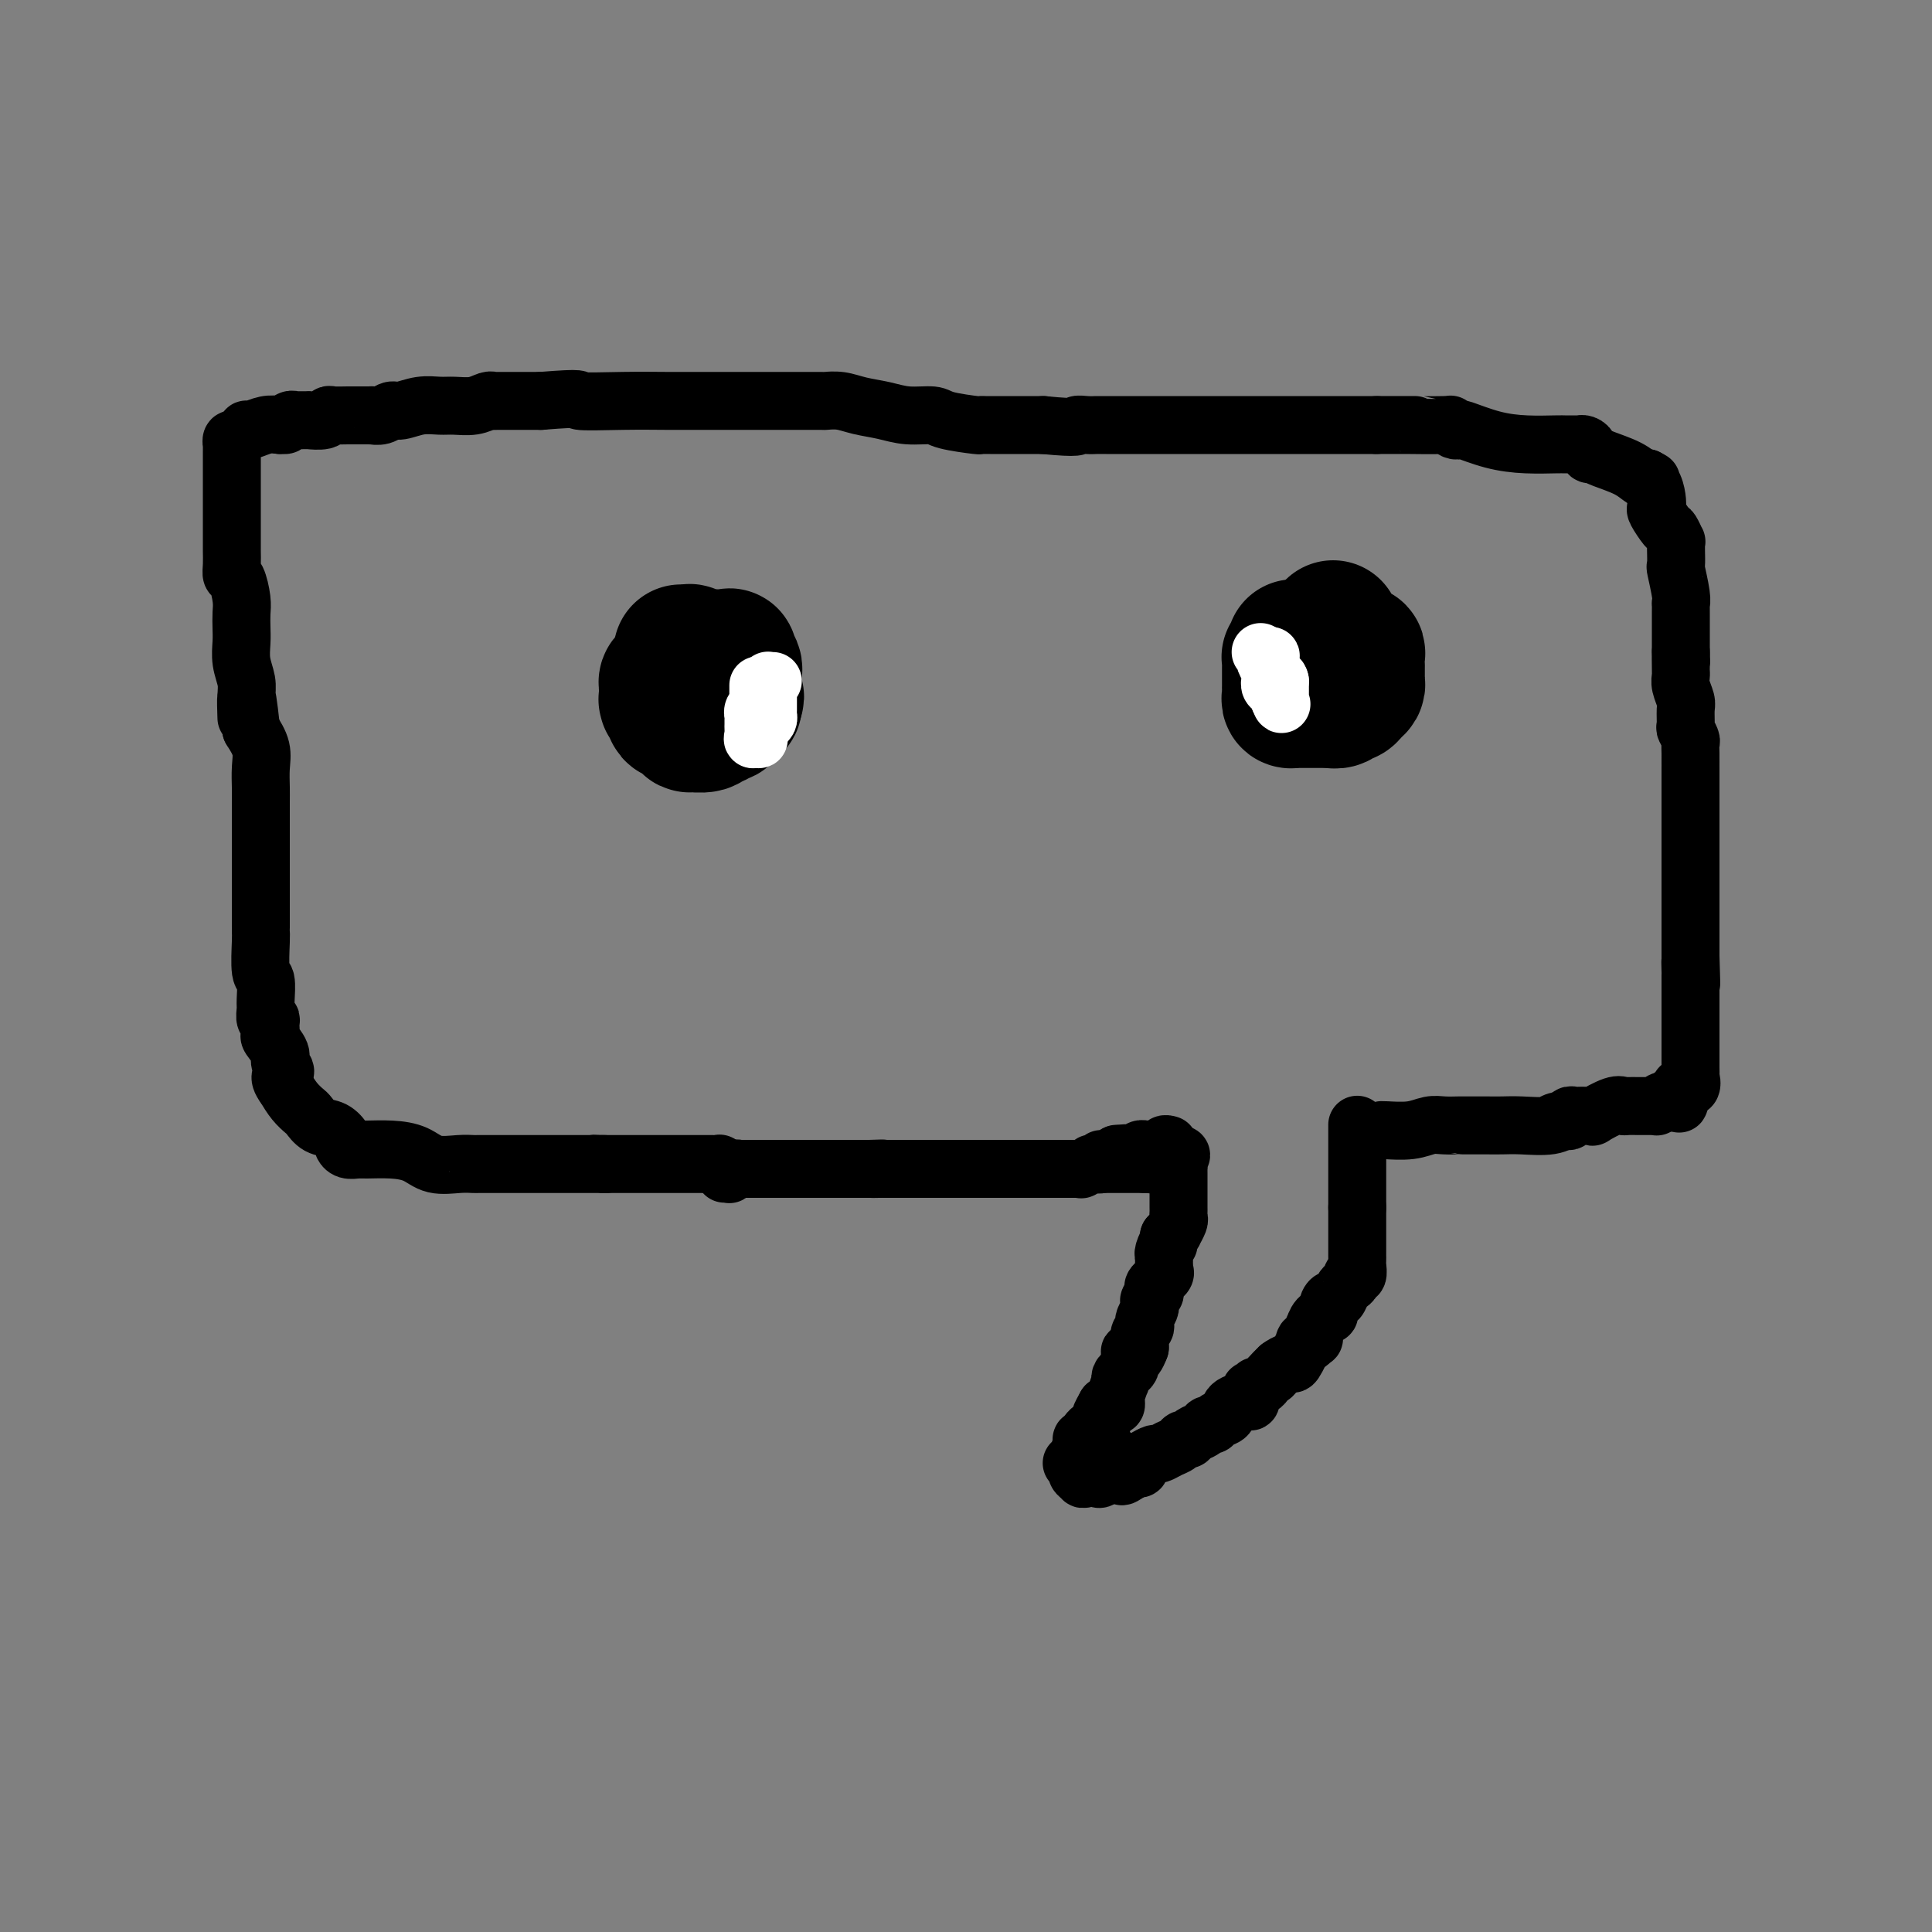 <svg viewBox='0 0 400 400' version='1.1' xmlns='http://www.w3.org/2000/svg' xmlns:xlink='http://www.w3.org/1999/xlink'><rect x="0" y="0" width="400" height="400" fill="#808080" stroke="none"/><g fill='none' stroke='#000000' stroke-width='12' stroke-linecap='round' stroke-linejoin='round'><path d='M154,242c-0.334,-0.002 -0.668,-0.004 -1,0c-0.332,0.004 -0.663,0.015 -1,0c-0.337,-0.015 -0.682,-0.057 -1,0c-0.318,0.057 -0.610,0.211 -1,0c-0.390,-0.211 -0.879,-0.789 -1,-1c-0.121,-0.211 0.126,-0.057 0,0c-0.126,0.057 -0.625,0.015 -1,0c-0.375,-0.015 -0.627,-0.004 -1,0c-0.373,0.004 -0.868,0.001 -1,0c-0.132,-0.001 0.099,-0.000 0,0c-0.099,0.000 -0.528,0.000 -1,0c-0.472,-0.000 -0.987,-0.000 -1,0c-0.013,0.000 0.477,0.000 -1,0c-1.477,-0.000 -4.921,-0.000 -7,0c-2.079,0.000 -2.792,0.000 -4,0c-1.208,-0.000 -2.911,-0.000 -4,0c-1.089,0.000 -1.562,0.000 -2,0c-0.438,-0.000 -0.839,-0.000 -1,0c-0.161,0.000 -0.080,0.000 0,0'/><path d='M125,241c-4.434,-0.155 -1.018,-0.041 0,0c1.018,0.041 -0.363,0.011 -1,0c-0.637,-0.011 -0.532,-0.003 -1,0c-0.468,0.003 -1.511,0.001 -3,0c-1.489,-0.001 -3.426,-0.000 -5,0c-1.574,0.000 -2.785,0.000 -5,0c-2.215,-0.000 -5.432,0.000 -7,0c-1.568,-0.000 -1.485,-0.001 -2,0c-0.515,0.001 -1.628,0.002 -2,0c-0.372,-0.002 -0.002,-0.007 0,0c0.002,0.007 -0.364,0.026 -1,0c-0.636,-0.026 -1.543,-0.098 -3,0c-1.457,0.098 -3.464,0.366 -5,0c-1.536,-0.366 -2.600,-1.365 -4,-2c-1.400,-0.635 -3.136,-0.905 -5,-1c-1.864,-0.095 -3.857,-0.013 -5,0c-1.143,0.013 -1.436,-0.042 -2,0c-0.564,0.042 -1.400,0.181 -2,0c-0.600,-0.181 -0.963,-0.682 -1,-1c-0.037,-0.318 0.251,-0.452 0,-1c-0.251,-0.548 -1.040,-1.511 -2,-2c-0.960,-0.489 -2.092,-0.504 -3,-1c-0.908,-0.496 -1.594,-1.473 -2,-2c-0.406,-0.527 -0.532,-0.603 -1,-1c-0.468,-0.397 -1.276,-1.113 -2,-2c-0.724,-0.887 -1.362,-1.943 -2,-3'/><path d='M59,225c-1.942,-2.589 -0.296,-2.563 0,-3c0.296,-0.437 -0.758,-1.339 -1,-2c-0.242,-0.661 0.329,-1.081 0,-2c-0.329,-0.919 -1.556,-2.335 -2,-3c-0.444,-0.665 -0.105,-0.577 0,-1c0.105,-0.423 -0.025,-1.357 0,-2c0.025,-0.643 0.204,-0.996 0,-1c-0.204,-0.004 -0.790,0.340 -1,0c-0.210,-0.340 -0.042,-1.366 0,-2c0.042,-0.634 -0.041,-0.877 0,-2c0.041,-1.123 0.207,-3.126 0,-4c-0.207,-0.874 -0.788,-0.619 -1,-2c-0.212,-1.381 -0.057,-4.397 0,-6c0.057,-1.603 0.015,-1.792 0,-2c-0.015,-0.208 -0.004,-0.437 0,-1c0.004,-0.563 0.001,-1.462 0,-2c-0.001,-0.538 -0.000,-0.714 0,-1c0.000,-0.286 0.000,-0.681 0,-1c-0.000,-0.319 -0.000,-0.563 0,-1c0.000,-0.437 0.000,-1.069 0,-2c-0.000,-0.931 -0.000,-2.161 0,-3c0.000,-0.839 0.000,-1.288 0,-2c-0.000,-0.712 -0.000,-1.689 0,-3c0.000,-1.311 0.000,-2.958 0,-4c-0.000,-1.042 -0.000,-1.478 0,-2c0.000,-0.522 0.002,-1.129 0,-2c-0.002,-0.871 -0.006,-2.007 0,-3c0.006,-0.993 0.022,-1.843 0,-3c-0.022,-1.157 -0.083,-2.619 0,-4c0.083,-1.381 0.309,-2.680 0,-4c-0.309,-1.320 -1.155,-2.660 -2,-4'/><path d='M52,151c-1.305,-11.997 -1.068,-4.989 -1,-3c0.068,1.989 -0.034,-1.041 0,-3c0.034,-1.959 0.205,-2.846 0,-4c-0.205,-1.154 -0.786,-2.576 -1,-4c-0.214,-1.424 -0.060,-2.851 0,-4c0.060,-1.149 0.026,-2.019 0,-3c-0.026,-0.981 -0.046,-2.071 0,-3c0.046,-0.929 0.156,-1.695 0,-3c-0.156,-1.305 -0.578,-3.150 -1,-4c-0.422,-0.850 -0.845,-0.706 -1,-1c-0.155,-0.294 -0.041,-1.025 0,-2c0.041,-0.975 0.011,-2.194 0,-3c-0.011,-0.806 -0.003,-1.198 0,-2c0.003,-0.802 0.001,-2.013 0,-3c-0.001,-0.987 -0.000,-1.748 0,-3c0.000,-1.252 -0.000,-2.995 0,-4c0.000,-1.005 0.000,-1.273 0,-2c-0.000,-0.727 -0.001,-1.911 0,-3c0.001,-1.089 0.003,-2.081 0,-3c-0.003,-0.919 -0.012,-1.766 0,-2c0.012,-0.234 0.046,0.144 0,0c-0.046,-0.144 -0.170,-0.809 0,-1c0.170,-0.191 0.635,0.093 1,0c0.365,-0.093 0.628,-0.565 1,-1c0.372,-0.435 0.851,-0.835 1,-1c0.149,-0.165 -0.032,-0.096 0,0c0.032,0.096 0.278,0.218 1,0c0.722,-0.218 1.921,-0.777 3,-1c1.079,-0.223 2.040,-0.112 3,0'/><path d='M58,88c1.727,-0.403 1.045,0.088 1,0c-0.045,-0.088 0.545,-0.756 1,-1c0.455,-0.244 0.773,-0.064 1,0c0.227,0.064 0.362,0.013 1,0c0.638,-0.013 1.780,0.010 2,0c0.220,-0.010 -0.483,-0.055 0,0c0.483,0.055 2.150,0.211 3,0c0.850,-0.211 0.882,-0.789 1,-1c0.118,-0.211 0.323,-0.057 1,0c0.677,0.057 1.826,0.015 3,0c1.174,-0.015 2.373,-0.003 3,0c0.627,0.003 0.682,-0.003 1,0c0.318,0.003 0.899,0.016 1,0c0.101,-0.016 -0.277,-0.061 0,0c0.277,0.061 1.208,0.227 2,0c0.792,-0.227 1.446,-0.846 2,-1c0.554,-0.154 1.008,0.156 2,0c0.992,-0.156 2.521,-0.778 4,-1c1.479,-0.222 2.908,-0.046 4,0c1.092,0.046 1.847,-0.040 3,0c1.153,0.040 2.703,0.207 4,0c1.297,-0.207 2.342,-0.788 3,-1c0.658,-0.212 0.929,-0.057 1,0c0.071,0.057 -0.058,0.015 1,0c1.058,-0.015 3.302,-0.004 5,0c1.698,0.004 2.849,0.002 4,0'/><path d='M112,83c9.747,-0.774 7.113,-0.207 8,0c0.887,0.207 5.293,0.056 9,0c3.707,-0.056 6.714,-0.015 9,0c2.286,0.015 3.852,0.004 5,0c1.148,-0.004 1.877,-0.001 3,0c1.123,0.001 2.641,0.000 4,0c1.359,-0.000 2.558,0.000 4,0c1.442,-0.000 3.127,-0.001 5,0c1.873,0.001 3.935,0.003 6,0c2.065,-0.003 4.134,-0.012 5,0c0.866,0.012 0.530,0.046 1,0c0.470,-0.046 1.747,-0.171 3,0c1.253,0.171 2.481,0.637 4,1c1.519,0.363 3.329,0.623 5,1c1.671,0.377 3.203,0.872 5,1c1.797,0.128 3.858,-0.109 5,0c1.142,0.109 1.364,0.565 3,1c1.636,0.435 4.687,0.849 6,1c1.313,0.151 0.888,0.041 1,0c0.112,-0.041 0.762,-0.011 1,0c0.238,0.011 0.064,0.003 1,0c0.936,-0.003 2.982,-0.001 5,0c2.018,0.001 4.009,0.000 6,0'/><path d='M216,88c7.990,0.774 6.966,0.207 7,0c0.034,-0.207 1.127,-0.056 2,0c0.873,0.056 1.525,0.015 2,0c0.475,-0.015 0.774,-0.004 1,0c0.226,0.004 0.379,0.001 1,0c0.621,-0.001 1.711,-0.000 3,0c1.289,0.000 2.777,0.000 5,0c2.223,-0.000 5.182,-0.000 8,0c2.818,0.000 5.497,0.000 7,0c1.503,-0.000 1.830,-0.000 2,0c0.170,0.000 0.182,0.000 1,0c0.818,-0.000 2.442,-0.000 4,0c1.558,0.000 3.051,0.000 4,0c0.949,-0.000 1.356,-0.000 2,0c0.644,0.000 1.526,0.000 3,0c1.474,-0.000 3.542,-0.000 4,0c0.458,0.000 -0.692,0.000 0,0c0.692,-0.000 3.226,-0.000 4,0c0.774,0.000 -0.212,0.000 0,0c0.212,-0.000 1.623,-0.000 2,0c0.377,0.000 -0.280,0.000 0,0c0.280,-0.000 1.499,-0.000 2,0c0.501,0.000 0.286,0.000 1,0c0.714,-0.000 2.357,-0.000 4,0'/><path d='M285,88c11.848,-0.004 6.968,-0.015 7,0c0.032,0.015 4.974,0.055 7,0c2.026,-0.055 1.134,-0.204 1,0c-0.134,0.204 0.489,0.762 1,1c0.511,0.238 0.911,0.155 1,0c0.089,-0.155 -0.131,-0.381 1,0c1.131,0.381 3.613,1.370 6,2c2.387,0.630 4.677,0.901 7,1c2.323,0.099 4.678,0.027 6,0c1.322,-0.027 1.612,-0.007 2,0c0.388,0.007 0.874,0.002 1,0c0.126,-0.002 -0.107,-0.001 0,0c0.107,0.001 0.555,0.003 1,0c0.445,-0.003 0.889,-0.011 1,0c0.111,0.011 -0.110,0.042 0,0c0.110,-0.042 0.550,-0.155 1,0c0.450,0.155 0.908,0.580 1,1c0.092,0.420 -0.184,0.836 0,1c0.184,0.164 0.826,0.076 1,0c0.174,-0.076 -0.122,-0.139 0,0c0.122,0.139 0.662,0.481 2,1c1.338,0.519 3.476,1.217 5,2c1.524,0.783 2.436,1.652 3,2c0.564,0.348 0.782,0.174 1,0'/><path d='M341,99c1.966,1.063 0.381,0.219 0,0c-0.381,-0.219 0.441,0.187 1,1c0.559,0.813 0.857,2.034 1,3c0.143,0.966 0.133,1.678 0,2c-0.133,0.322 -0.390,0.253 0,1c0.390,0.747 1.425,2.308 2,3c0.575,0.692 0.690,0.515 1,1c0.310,0.485 0.815,1.633 1,2c0.185,0.367 0.049,-0.048 0,0c-0.049,0.048 -0.013,0.560 0,1c0.013,0.440 0.002,0.807 0,1c-0.002,0.193 0.003,0.212 0,0c-0.003,-0.212 -0.015,-0.655 0,0c0.015,0.655 0.057,2.409 0,3c-0.057,0.591 -0.211,0.021 0,1c0.211,0.979 0.789,3.509 1,5c0.211,1.491 0.057,1.945 0,2c-0.057,0.055 -0.015,-0.288 0,0c0.015,0.288 0.004,1.207 0,2c-0.004,0.793 -0.001,1.459 0,2c0.001,0.541 0.000,0.957 0,1c-0.000,0.043 -0.000,-0.287 0,0c0.000,0.287 0.000,1.193 0,2c-0.000,0.807 -0.000,1.516 0,2c0.000,0.484 0.000,0.742 0,1'/><path d='M348,135c0.154,3.677 0.040,1.368 0,1c-0.040,-0.368 -0.007,1.204 0,2c0.007,0.796 -0.012,0.817 0,1c0.012,0.183 0.056,0.529 0,1c-0.056,0.471 -0.212,1.067 0,2c0.212,0.933 0.793,2.204 1,3c0.207,0.796 0.041,1.116 0,2c-0.041,0.884 0.041,2.334 0,3c-0.041,0.666 -0.207,0.550 0,1c0.207,0.450 0.788,1.465 1,2c0.212,0.535 0.057,0.590 0,1c-0.057,0.410 -0.015,1.174 0,2c0.015,0.826 0.004,1.714 0,2c-0.004,0.286 -0.001,-0.030 0,0c0.001,0.030 0.000,0.407 0,1c-0.000,0.593 -0.000,1.401 0,2c0.000,0.599 0.000,0.989 0,2c-0.000,1.011 -0.000,2.644 0,3c0.000,0.356 0.000,-0.566 0,2c-0.000,2.566 -0.000,8.621 0,11c0.000,2.379 0.000,1.083 0,1c-0.000,-0.083 -0.000,1.046 0,2c0.000,0.954 0.000,1.734 0,3c-0.000,1.266 -0.000,3.018 0,4c0.000,0.982 0.000,1.194 0,2c-0.000,0.806 -0.000,2.208 0,3c0.000,0.792 0.000,0.975 0,1c-0.000,0.025 -0.000,-0.109 0,0c0.000,0.109 0.000,0.460 0,1c-0.000,0.540 -0.000,1.270 0,2'/><path d='M350,198c0.309,10.144 0.083,4.003 0,2c-0.083,-2.003 -0.022,0.130 0,1c0.022,0.870 0.006,0.475 0,1c-0.006,0.525 -0.002,1.969 0,3c0.002,1.031 0.000,1.648 0,2c-0.000,0.352 -0.000,0.437 0,1c0.000,0.563 0.000,1.602 0,3c-0.000,1.398 -0.000,3.153 0,4c0.000,0.847 -0.000,0.786 0,1c0.000,0.214 0.000,0.703 0,1c-0.000,0.297 -0.000,0.403 0,1c0.000,0.597 0.000,1.685 0,2c-0.000,0.315 -0.001,-0.142 0,0c0.001,0.142 0.002,0.883 0,1c-0.002,0.117 -0.008,-0.390 0,0c0.008,0.390 0.030,1.677 0,2c-0.030,0.323 -0.113,-0.320 0,0c0.113,0.320 0.422,1.601 0,2c-0.422,0.399 -1.575,-0.085 -2,0c-0.425,0.085 -0.121,0.739 0,1c0.121,0.261 0.061,0.131 0,0'/><path d='M348,226c-0.411,4.499 -0.440,1.745 -1,1c-0.560,-0.745 -1.652,0.518 -2,1c-0.348,0.482 0.046,0.182 0,0c-0.046,-0.182 -0.533,-0.245 -1,0c-0.467,0.245 -0.913,0.798 -1,1c-0.087,0.202 0.184,0.054 0,0c-0.184,-0.054 -0.824,-0.015 -1,0c-0.176,0.015 0.112,0.004 0,0c-0.112,-0.004 -0.625,-0.001 -1,0c-0.375,0.001 -0.611,0.001 -1,0c-0.389,-0.001 -0.931,-0.002 -1,0c-0.069,0.002 0.334,0.008 0,0c-0.334,-0.008 -1.405,-0.030 -2,0c-0.595,0.030 -0.712,0.113 -1,0c-0.288,-0.113 -0.745,-0.423 -2,0c-1.255,0.423 -3.306,1.577 -4,2c-0.694,0.423 -0.031,0.114 0,0c0.031,-0.114 -0.570,-0.031 -1,0c-0.430,0.031 -0.689,0.012 -1,0c-0.311,-0.012 -0.675,-0.017 -1,0c-0.325,0.017 -0.613,0.056 -1,0c-0.387,-0.056 -0.873,-0.207 -1,0c-0.127,0.207 0.107,0.774 0,1c-0.107,0.226 -0.553,0.113 -1,0'/><path d='M324,232c-3.901,0.868 -1.654,0.036 -1,0c0.654,-0.036 -0.285,0.722 -2,1c-1.715,0.278 -4.204,0.074 -6,0c-1.796,-0.074 -2.897,-0.020 -4,0c-1.103,0.020 -2.208,0.005 -3,0c-0.792,-0.005 -1.269,-0.001 -2,0c-0.731,0.001 -1.714,0.000 -2,0c-0.286,-0.000 0.125,0.000 0,0c-0.125,-0.000 -0.784,-0.001 -1,0c-0.216,0.001 0.013,0.004 0,0c-0.013,-0.004 -0.266,-0.015 -1,0c-0.734,0.015 -1.948,0.057 -3,0c-1.052,-0.057 -1.942,-0.211 -3,0c-1.058,0.211 -2.284,0.789 -4,1c-1.716,0.211 -3.924,0.057 -5,0c-1.076,-0.057 -1.022,-0.016 -1,0c0.022,0.016 0.011,0.008 0,0'/><path d='M281,233c0.000,-0.119 0.000,-0.238 0,0c0.000,0.238 0.000,0.832 0,1c0.000,0.168 0.000,-0.091 0,0c0.000,0.091 0.000,0.531 0,1c0.000,0.469 0.000,0.967 0,1c0.000,0.033 0.000,-0.398 0,0c0.000,0.398 0.000,1.626 0,2c0.000,0.374 0.000,-0.108 0,0c0.000,0.108 0.000,0.804 0,1c0.000,0.196 0.000,-0.107 0,0c0.000,0.107 0.000,0.625 0,1c0.000,0.375 -0.000,0.607 0,1c0.000,0.393 0.000,0.945 0,1c0.000,0.055 -0.000,-0.389 0,0c0.000,0.389 0.000,1.611 0,2c0.000,0.389 0.000,-0.056 0,0c0.000,0.056 0.000,0.611 0,1c0.000,0.389 0.000,0.611 0,1c0.000,0.389 0.000,0.944 0,1c0.000,0.056 0.000,-0.387 0,0c0.000,0.387 0.000,1.604 0,2c0.000,0.396 0.000,-0.030 0,0c0.000,0.030 0.000,0.515 0,1'/><path d='M281,250c-0.000,2.705 -0.000,0.966 0,1c0.000,0.034 0.000,1.841 0,3c-0.000,1.159 -0.000,1.669 0,2c0.000,0.331 0.000,0.484 0,1c-0.000,0.516 -0.000,1.394 0,2c0.000,0.606 0.001,0.941 0,1c-0.001,0.059 -0.004,-0.157 0,0c0.004,0.157 0.016,0.686 0,1c-0.016,0.314 -0.060,0.413 0,1c0.060,0.587 0.223,1.662 0,2c-0.223,0.338 -0.833,-0.059 -1,0c-0.167,0.059 0.110,0.576 0,1c-0.110,0.424 -0.608,0.756 -1,1c-0.392,0.244 -0.680,0.399 -1,1c-0.320,0.601 -0.672,1.649 -1,2c-0.328,0.351 -0.630,0.005 -1,0c-0.370,-0.005 -0.807,0.333 -1,1c-0.193,0.667 -0.143,1.665 0,2c0.143,0.335 0.378,0.006 0,0c-0.378,-0.006 -1.368,0.309 -2,1c-0.632,0.691 -0.904,1.758 -1,2c-0.096,0.242 -0.016,-0.340 0,0c0.016,0.340 -0.032,1.604 0,2c0.032,0.396 0.145,-0.075 0,0c-0.145,0.075 -0.548,0.695 -1,1c-0.452,0.305 -0.951,0.296 -1,0c-0.049,-0.296 0.354,-0.878 0,0c-0.354,0.878 -1.466,3.215 -2,4c-0.534,0.785 -0.490,0.019 -1,0c-0.510,-0.019 -1.574,0.709 -2,1c-0.426,0.291 -0.213,0.146 0,0'/><path d='M265,283c-2.658,3.123 -1.303,1.429 -1,1c0.303,-0.429 -0.445,0.406 -1,1c-0.555,0.594 -0.918,0.947 -1,1c-0.082,0.053 0.118,-0.196 0,0c-0.118,0.196 -0.553,0.835 -1,1c-0.447,0.165 -0.904,-0.144 -1,0c-0.096,0.144 0.170,0.742 0,1c-0.170,0.258 -0.774,0.176 -1,0c-0.226,-0.176 -0.073,-0.447 0,0c0.073,0.447 0.065,1.611 0,2c-0.065,0.389 -0.188,0.003 -1,0c-0.812,-0.003 -2.312,0.377 -3,1c-0.688,0.623 -0.565,1.491 -1,2c-0.435,0.509 -1.430,0.661 -2,1c-0.570,0.339 -0.716,0.865 -1,1c-0.284,0.135 -0.706,-0.122 -1,0c-0.294,0.122 -0.459,0.624 -1,1c-0.541,0.376 -1.457,0.625 -2,1c-0.543,0.375 -0.713,0.875 -1,1c-0.287,0.125 -0.692,-0.125 -1,0c-0.308,0.125 -0.520,0.625 -1,1c-0.480,0.375 -1.229,0.625 -2,1c-0.771,0.375 -1.565,0.875 -2,1c-0.435,0.125 -0.512,-0.124 -1,0c-0.488,0.124 -1.389,0.621 -2,1c-0.611,0.379 -0.934,0.641 -1,1c-0.066,0.359 0.124,0.817 0,1c-0.124,0.183 -0.562,0.092 -1,0'/><path d='M235,304c-4.823,3.249 -1.880,0.871 -1,0c0.880,-0.871 -0.301,-0.234 -1,0c-0.699,0.234 -0.914,0.067 -1,0c-0.086,-0.067 -0.043,-0.033 0,0'/><path d='M150,243c0.447,-0.030 0.893,-0.061 1,0c0.107,0.061 -0.126,0.212 0,0c0.126,-0.212 0.610,-0.789 1,-1c0.390,-0.211 0.686,-0.057 1,0c0.314,0.057 0.648,0.015 1,0c0.352,-0.015 0.724,-0.004 1,0c0.276,0.004 0.456,0.001 1,0c0.544,-0.001 1.452,-0.000 2,0c0.548,0.000 0.737,0.000 1,0c0.263,-0.000 0.602,-0.000 1,0c0.398,0.000 0.856,0.000 1,0c0.144,-0.000 -0.025,-0.000 0,0c0.025,0.000 0.244,0.000 1,0c0.756,-0.000 2.049,-0.000 3,0c0.951,0.000 1.562,0.000 2,0c0.438,-0.000 0.704,-0.000 1,0c0.296,0.000 0.620,0.000 1,0c0.380,-0.000 0.814,-0.000 1,0c0.186,0.000 0.123,0.000 0,0c-0.123,-0.000 -0.307,-0.000 0,0c0.307,0.000 1.104,0.000 2,0c0.896,-0.000 1.890,-0.000 3,0c1.110,0.000 2.337,0.000 3,0c0.663,-0.000 0.761,-0.000 1,0c0.239,0.000 0.620,0.000 1,0'/><path d='M180,242c4.825,-0.155 1.888,-0.041 1,0c-0.888,0.041 0.272,0.011 1,0c0.728,-0.011 1.025,-0.003 1,0c-0.025,0.003 -0.371,0.001 0,0c0.371,-0.001 1.459,-0.000 2,0c0.541,0.000 0.536,0.000 1,0c0.464,-0.000 1.396,-0.000 2,0c0.604,0.000 0.878,0.000 2,0c1.122,-0.000 3.091,-0.000 4,0c0.909,0.000 0.758,0.000 1,0c0.242,-0.000 0.878,-0.000 1,0c0.122,0.000 -0.268,0.000 0,0c0.268,-0.000 1.194,-0.000 2,0c0.806,0.000 1.492,0.000 2,0c0.508,-0.000 0.839,-0.000 1,0c0.161,0.000 0.151,0.000 0,0c-0.151,-0.000 -0.444,-0.000 0,0c0.444,0.000 1.626,0.000 2,0c0.374,-0.000 -0.059,-0.000 0,0c0.059,0.000 0.610,0.000 1,0c0.390,-0.000 0.618,-0.000 1,0c0.382,0.000 0.917,0.000 1,0c0.083,0.000 -0.285,0.000 0,0c0.285,0.000 1.224,-0.000 2,0c0.776,0.000 1.388,0.000 2,0'/><path d='M210,242c4.898,-0.000 2.143,-0.000 1,0c-1.143,0.000 -0.676,0.000 0,0c0.676,-0.000 1.560,-0.000 2,0c0.440,0.000 0.437,0.000 1,0c0.563,-0.000 1.694,-0.000 2,0c0.306,0.000 -0.212,0.000 0,0c0.212,-0.000 1.153,-0.000 2,0c0.847,0.000 1.599,0.000 2,0c0.401,-0.000 0.452,-0.000 1,0c0.548,0.000 1.595,0.001 2,0c0.405,-0.001 0.169,-0.004 0,0c-0.169,0.004 -0.272,0.015 0,0c0.272,-0.015 0.918,-0.055 1,0c0.082,0.055 -0.399,0.207 0,0c0.399,-0.207 1.678,-0.772 2,-1c0.322,-0.228 -0.313,-0.117 0,0c0.313,0.117 1.573,0.241 2,0c0.427,-0.241 0.022,-0.848 0,-1c-0.022,-0.152 0.340,0.151 1,0c0.660,-0.151 1.617,-0.758 2,-1c0.383,-0.242 0.191,-0.121 0,0'/><path d='M231,239c3.427,-0.465 1.495,-0.128 1,0c-0.495,0.128 0.446,0.048 1,0c0.554,-0.048 0.722,-0.066 1,0c0.278,0.066 0.666,0.214 1,0c0.334,-0.214 0.613,-0.789 1,-1c0.387,-0.211 0.882,-0.057 1,0c0.118,0.057 -0.140,0.016 0,0c0.140,-0.016 0.678,-0.008 1,0c0.322,0.008 0.429,0.016 1,0c0.571,-0.016 1.607,-0.056 2,0c0.393,0.056 0.144,0.207 0,0c-0.144,-0.207 -0.184,-0.774 0,-1c0.184,-0.226 0.592,-0.113 1,0'/><path d='M229,241c-0.091,0.000 -0.182,0.000 0,0c0.182,0.000 0.635,0.000 1,0c0.365,-0.000 0.640,-0.000 1,0c0.360,0.000 0.803,0.000 1,0c0.197,0.000 0.148,0.000 0,0c-0.148,0.000 -0.394,-0.000 0,0c0.394,0.000 1.430,0.000 2,0c0.570,0.000 0.675,0.000 1,0c0.325,0.000 0.871,0.000 1,0c0.129,0.000 -0.157,-0.000 0,0c0.157,0.000 0.759,0.000 1,0c0.241,-0.000 0.120,0.000 0,0'/><path d='M237,241c1.702,0.060 1.958,0.208 2,0c0.042,-0.208 -0.131,-0.774 0,-1c0.131,-0.226 0.564,-0.113 1,0c0.436,0.113 0.874,0.226 1,0c0.126,-0.226 -0.059,-0.793 0,-1c0.059,-0.207 0.362,-0.056 1,0c0.638,0.056 1.611,0.016 2,0c0.389,-0.016 0.195,-0.008 0,0'/><path d='M244,239c1.083,-0.126 0.290,0.558 0,1c-0.290,0.442 -0.078,0.643 0,1c0.078,0.357 0.021,0.869 0,1c-0.021,0.131 -0.006,-0.120 0,0c0.006,0.120 0.001,0.610 0,1c-0.001,0.390 -0.000,0.679 0,1c0.000,0.321 0.000,0.674 0,1c-0.000,0.326 -0.000,0.625 0,1c0.000,0.375 -0.000,0.825 0,1c0.000,0.175 0.000,0.074 0,0c-0.000,-0.074 -0.000,-0.122 0,0c0.000,0.122 0.001,0.413 0,1c-0.001,0.587 -0.004,1.472 0,2c0.004,0.528 0.016,0.701 0,1c-0.016,0.299 -0.060,0.724 0,1c0.060,0.276 0.222,0.404 0,1c-0.222,0.596 -0.829,1.660 -1,2c-0.171,0.340 0.094,-0.046 0,0c-0.094,0.046 -0.547,0.523 -1,1'/><path d='M242,256c-0.249,2.752 0.130,1.132 0,1c-0.130,-0.132 -0.767,1.222 -1,2c-0.233,0.778 -0.062,0.978 0,1c0.062,0.022 0.016,-0.134 0,0c-0.016,0.134 -0.002,0.560 0,1c0.002,0.440 -0.007,0.895 0,1c0.007,0.105 0.030,-0.141 0,0c-0.030,0.141 -0.112,0.668 0,1c0.112,0.332 0.419,0.470 0,1c-0.419,0.530 -1.562,1.452 -2,2c-0.438,0.548 -0.169,0.723 0,1c0.169,0.277 0.238,0.655 0,1c-0.238,0.345 -0.782,0.656 -1,1c-0.218,0.344 -0.110,0.722 0,1c0.110,0.278 0.222,0.455 0,1c-0.222,0.545 -0.777,1.456 -1,2c-0.223,0.544 -0.112,0.719 0,1c0.112,0.281 0.226,0.667 0,1c-0.226,0.333 -0.793,0.614 -1,1c-0.207,0.386 -0.056,0.877 0,1c0.056,0.123 0.015,-0.121 0,0c-0.015,0.121 -0.004,0.606 0,1c0.004,0.394 0.002,0.697 0,1'/><path d='M236,279c-1.381,3.740 -1.834,1.590 -2,1c-0.166,-0.590 -0.044,0.381 0,1c0.044,0.619 0.009,0.887 0,1c-0.009,0.113 0.008,0.072 0,0c-0.008,-0.072 -0.041,-0.173 0,0c0.041,0.173 0.154,0.622 0,1c-0.154,0.378 -0.576,0.687 -1,1c-0.424,0.313 -0.849,0.630 -1,1c-0.151,0.370 -0.026,0.793 0,1c0.026,0.207 -0.046,0.198 0,0c0.046,-0.198 0.209,-0.585 0,0c-0.209,0.585 -0.791,2.143 -1,3c-0.209,0.857 -0.045,1.014 0,1c0.045,-0.014 -0.029,-0.200 0,0c0.029,0.200 0.162,0.785 0,1c-0.162,0.215 -0.618,0.062 -1,0c-0.382,-0.062 -0.691,-0.031 -1,0'/><path d='M229,291c-1.309,2.321 -1.083,2.124 -1,2c0.083,-0.124 0.023,-0.177 0,0c-0.023,0.177 -0.010,0.582 0,1c0.010,0.418 0.018,0.848 0,1c-0.018,0.152 -0.060,0.026 0,0c0.060,-0.026 0.224,0.048 0,0c-0.224,-0.048 -0.834,-0.219 -1,0c-0.166,0.219 0.113,0.829 0,1c-0.113,0.171 -0.619,-0.095 -1,0c-0.381,0.095 -0.638,0.551 -1,1c-0.362,0.449 -0.828,0.890 -1,1c-0.172,0.110 -0.049,-0.111 0,0c0.049,0.111 0.025,0.556 0,1'/><path d='M224,299c-0.740,1.480 -0.090,1.181 0,1c0.090,-0.181 -0.378,-0.245 0,0c0.378,0.245 1.604,0.798 2,1c0.396,0.202 -0.038,0.054 0,0c0.038,-0.054 0.549,-0.015 1,0c0.451,0.015 0.843,0.004 1,0c0.157,-0.004 0.078,-0.002 0,0'/><path d='M228,301c0.862,0.306 1.015,0.072 1,0c-0.015,-0.072 -0.200,0.018 0,0c0.200,-0.018 0.786,-0.145 1,0c0.214,0.145 0.057,0.561 0,1c-0.057,0.439 -0.015,0.901 0,1c0.015,0.099 0.004,-0.166 0,0c-0.004,0.166 -0.001,0.762 0,1c0.001,0.238 0.001,0.119 0,0'/><path d='M230,304c0.374,0.455 0.307,0.094 0,0c-0.307,-0.094 -0.856,0.080 -1,0c-0.144,-0.080 0.116,-0.414 0,0c-0.116,0.414 -0.608,1.575 -1,2c-0.392,0.425 -0.682,0.114 -1,0c-0.318,-0.114 -0.662,-0.033 -1,0c-0.338,0.033 -0.669,0.016 -1,0'/><path d='M225,306c-0.935,0.358 -0.773,0.253 -1,0c-0.227,-0.253 -0.844,-0.656 -1,-1c-0.156,-0.344 0.150,-0.631 0,-1c-0.150,-0.369 -0.757,-0.820 -1,-1c-0.243,-0.180 -0.121,-0.090 0,0'/></g>
<g fill='none' stroke='#000000' stroke-width='28' stroke-linecap='round' stroke-linejoin='round'><path d='M139,141c-0.423,-0.099 -0.845,-0.198 -1,0c-0.155,0.198 -0.042,0.692 0,1c0.042,0.308 0.015,0.429 0,1c-0.015,0.571 -0.017,1.592 0,2c0.017,0.408 0.054,0.203 0,0c-0.054,-0.203 -0.200,-0.404 0,0c0.200,0.404 0.744,1.414 1,2c0.256,0.586 0.223,0.746 1,1c0.777,0.254 2.365,0.600 3,1c0.635,0.400 0.317,0.855 0,1c-0.317,0.145 -0.632,-0.018 0,0c0.632,0.018 2.211,0.217 3,0c0.789,-0.217 0.789,-0.851 1,-1c0.211,-0.149 0.635,0.185 1,0c0.365,-0.185 0.672,-0.891 1,-1c0.328,-0.109 0.676,0.377 1,0c0.324,-0.377 0.623,-1.616 1,-2c0.377,-0.384 0.832,0.089 1,0c0.168,-0.089 0.048,-0.740 0,-1c-0.048,-0.260 -0.024,-0.130 0,0'/><path d='M152,145c0.928,-0.967 0.249,-0.885 0,-1c-0.249,-0.115 -0.067,-0.426 0,-1c0.067,-0.574 0.019,-1.409 0,-2c-0.019,-0.591 -0.009,-0.936 0,-1c0.009,-0.064 0.018,0.155 0,0c-0.018,-0.155 -0.064,-0.682 0,-1c0.064,-0.318 0.238,-0.425 0,-1c-0.238,-0.575 -0.888,-1.619 -1,-2c-0.112,-0.381 0.313,-0.101 0,0c-0.313,0.101 -1.365,0.023 -2,0c-0.635,-0.023 -0.852,0.008 -1,0c-0.148,-0.008 -0.225,-0.055 -1,0c-0.775,0.055 -2.246,0.211 -3,0c-0.754,-0.211 -0.790,-0.788 -1,-1c-0.210,-0.212 -0.595,-0.057 -1,0c-0.405,0.057 -0.830,0.016 -1,0c-0.170,-0.016 -0.085,-0.008 0,0'/><path d='M273,134c-0.439,0.000 -0.878,0.000 -1,0c-0.122,-0.000 0.072,-0.001 0,0c-0.072,0.001 -0.411,0.003 -1,0c-0.589,-0.003 -1.430,-0.011 -2,0c-0.570,0.011 -0.871,0.041 -1,0c-0.129,-0.041 -0.087,-0.151 0,0c0.087,0.151 0.220,0.565 0,1c-0.220,0.435 -0.791,0.890 -1,1c-0.209,0.110 -0.056,-0.125 0,0c0.056,0.125 0.015,0.611 0,1c-0.015,0.389 -0.004,0.682 0,1c0.004,0.318 0.001,0.663 0,1c-0.001,0.337 0.000,0.668 0,1c-0.000,0.332 -0.001,0.667 0,1c0.001,0.333 0.004,0.664 0,1c-0.004,0.336 -0.016,0.679 0,1c0.016,0.321 0.059,0.622 0,1c-0.059,0.378 -0.222,0.833 0,1c0.222,0.167 0.828,0.045 1,0c0.172,-0.045 -0.091,-0.012 0,0c0.091,0.012 0.536,0.003 1,0c0.464,-0.003 0.945,-0.001 1,0c0.055,0.001 -0.317,0.000 0,0c0.317,-0.000 1.324,-0.000 2,0c0.676,0.000 1.021,0.000 1,0c-0.021,-0.000 -0.408,-0.000 0,0c0.408,0.000 1.610,0.000 2,0c0.390,-0.000 -0.031,-0.000 0,0c0.031,0.000 0.516,0.000 1,0'/><path d='M276,145c1.344,-0.017 0.205,-0.060 0,0c-0.205,0.060 0.523,0.223 1,0c0.477,-0.223 0.702,-0.833 1,-1c0.298,-0.167 0.668,0.109 1,0c0.332,-0.109 0.625,-0.601 1,-1c0.375,-0.399 0.833,-0.703 1,-1c0.167,-0.297 0.045,-0.585 0,-1c-0.045,-0.415 -0.012,-0.955 0,-1c0.012,-0.045 0.004,0.404 0,0c-0.004,-0.404 -0.004,-1.663 0,-2c0.004,-0.337 0.013,0.247 0,0c-0.013,-0.247 -0.049,-1.327 0,-2c0.049,-0.673 0.181,-0.940 0,-1c-0.181,-0.060 -0.675,0.085 -1,0c-0.325,-0.085 -0.479,-0.401 -1,-1c-0.521,-0.599 -1.408,-1.480 -2,-2c-0.592,-0.520 -0.890,-0.678 -1,-1c-0.110,-0.322 -0.031,-0.806 0,-1c0.031,-0.194 0.016,-0.097 0,0'/></g>
<g fill='none' stroke='#FFFFFF' stroke-width='12' stroke-linecap='round' stroke-linejoin='round'><path d='M160,141c-0.423,-0.007 -0.845,-0.014 -1,0c-0.155,0.014 -0.041,0.050 0,0c0.041,-0.050 0.011,-0.187 0,0c-0.011,0.187 -0.003,0.698 0,1c0.003,0.302 0.001,0.396 0,1c-0.001,0.604 0.001,1.720 0,2c-0.001,0.280 -0.003,-0.276 0,0c0.003,0.276 0.011,1.383 0,2c-0.011,0.617 -0.041,0.743 0,1c0.041,0.257 0.155,0.645 0,1c-0.155,0.355 -0.577,0.678 -1,1'/><path d='M158,150c-0.536,1.420 -0.875,0.472 -1,0c-0.125,-0.472 -0.037,-0.466 0,0c0.037,0.466 0.024,1.393 0,2c-0.024,0.607 -0.058,0.895 0,1c0.058,0.105 0.208,0.028 0,0c-0.208,-0.028 -0.774,-0.008 -1,0c-0.226,0.008 -0.113,0.004 0,0'/><path d='M156,153c-0.309,0.282 -0.083,-0.512 0,-1c0.083,-0.488 0.022,-0.669 0,-1c-0.022,-0.331 -0.006,-0.811 0,-1c0.006,-0.189 0.002,-0.089 0,0c-0.002,0.089 -0.002,0.165 0,0c0.002,-0.165 0.004,-0.570 0,-1c-0.004,-0.430 -0.015,-0.885 0,-1c0.015,-0.115 0.057,0.109 0,0c-0.057,-0.109 -0.211,-0.552 0,-1c0.211,-0.448 0.789,-0.903 1,-1c0.211,-0.097 0.057,0.162 0,0c-0.057,-0.162 -0.015,-0.746 0,-1c0.015,-0.254 0.004,-0.177 0,0c-0.004,0.177 -0.001,0.453 0,0c0.001,-0.453 0.000,-1.637 0,-2c-0.000,-0.363 -0.000,0.095 0,0c0.000,-0.095 0.000,-0.741 0,-1c-0.000,-0.259 -0.000,-0.129 0,0'/><path d='M261,135c0.425,0.418 0.850,0.836 1,1c0.150,0.164 0.026,0.072 0,0c-0.026,-0.072 0.046,-0.126 0,0c-0.046,0.126 -0.208,0.430 0,1c0.208,0.570 0.788,1.406 1,2c0.212,0.594 0.056,0.947 0,1c-0.056,0.053 -0.012,-0.194 0,0c0.012,0.194 -0.008,0.828 0,1c0.008,0.172 0.043,-0.119 0,0c-0.043,0.119 -0.166,0.647 0,1c0.166,0.353 0.619,0.529 1,1c0.381,0.471 0.691,1.235 1,2'/><path d='M265,145c0.619,1.534 0.166,0.370 0,0c-0.166,-0.370 -0.044,0.056 0,0c0.044,-0.056 0.012,-0.592 0,-1c-0.012,-0.408 -0.003,-0.687 0,-1c0.003,-0.313 0.001,-0.661 0,-1c-0.001,-0.339 -0.000,-0.670 0,-1'/><path d='M265,141c-0.166,-0.803 -0.581,-0.811 -1,-1c-0.419,-0.189 -0.843,-0.558 -1,-1c-0.157,-0.442 -0.046,-0.956 0,-1c0.046,-0.044 0.026,0.380 0,0c-0.026,-0.380 -0.059,-1.566 0,-2c0.059,-0.434 0.208,-0.117 0,0c-0.208,0.117 -0.774,0.033 -1,0c-0.226,-0.033 -0.113,-0.017 0,0'/></g>
</svg>